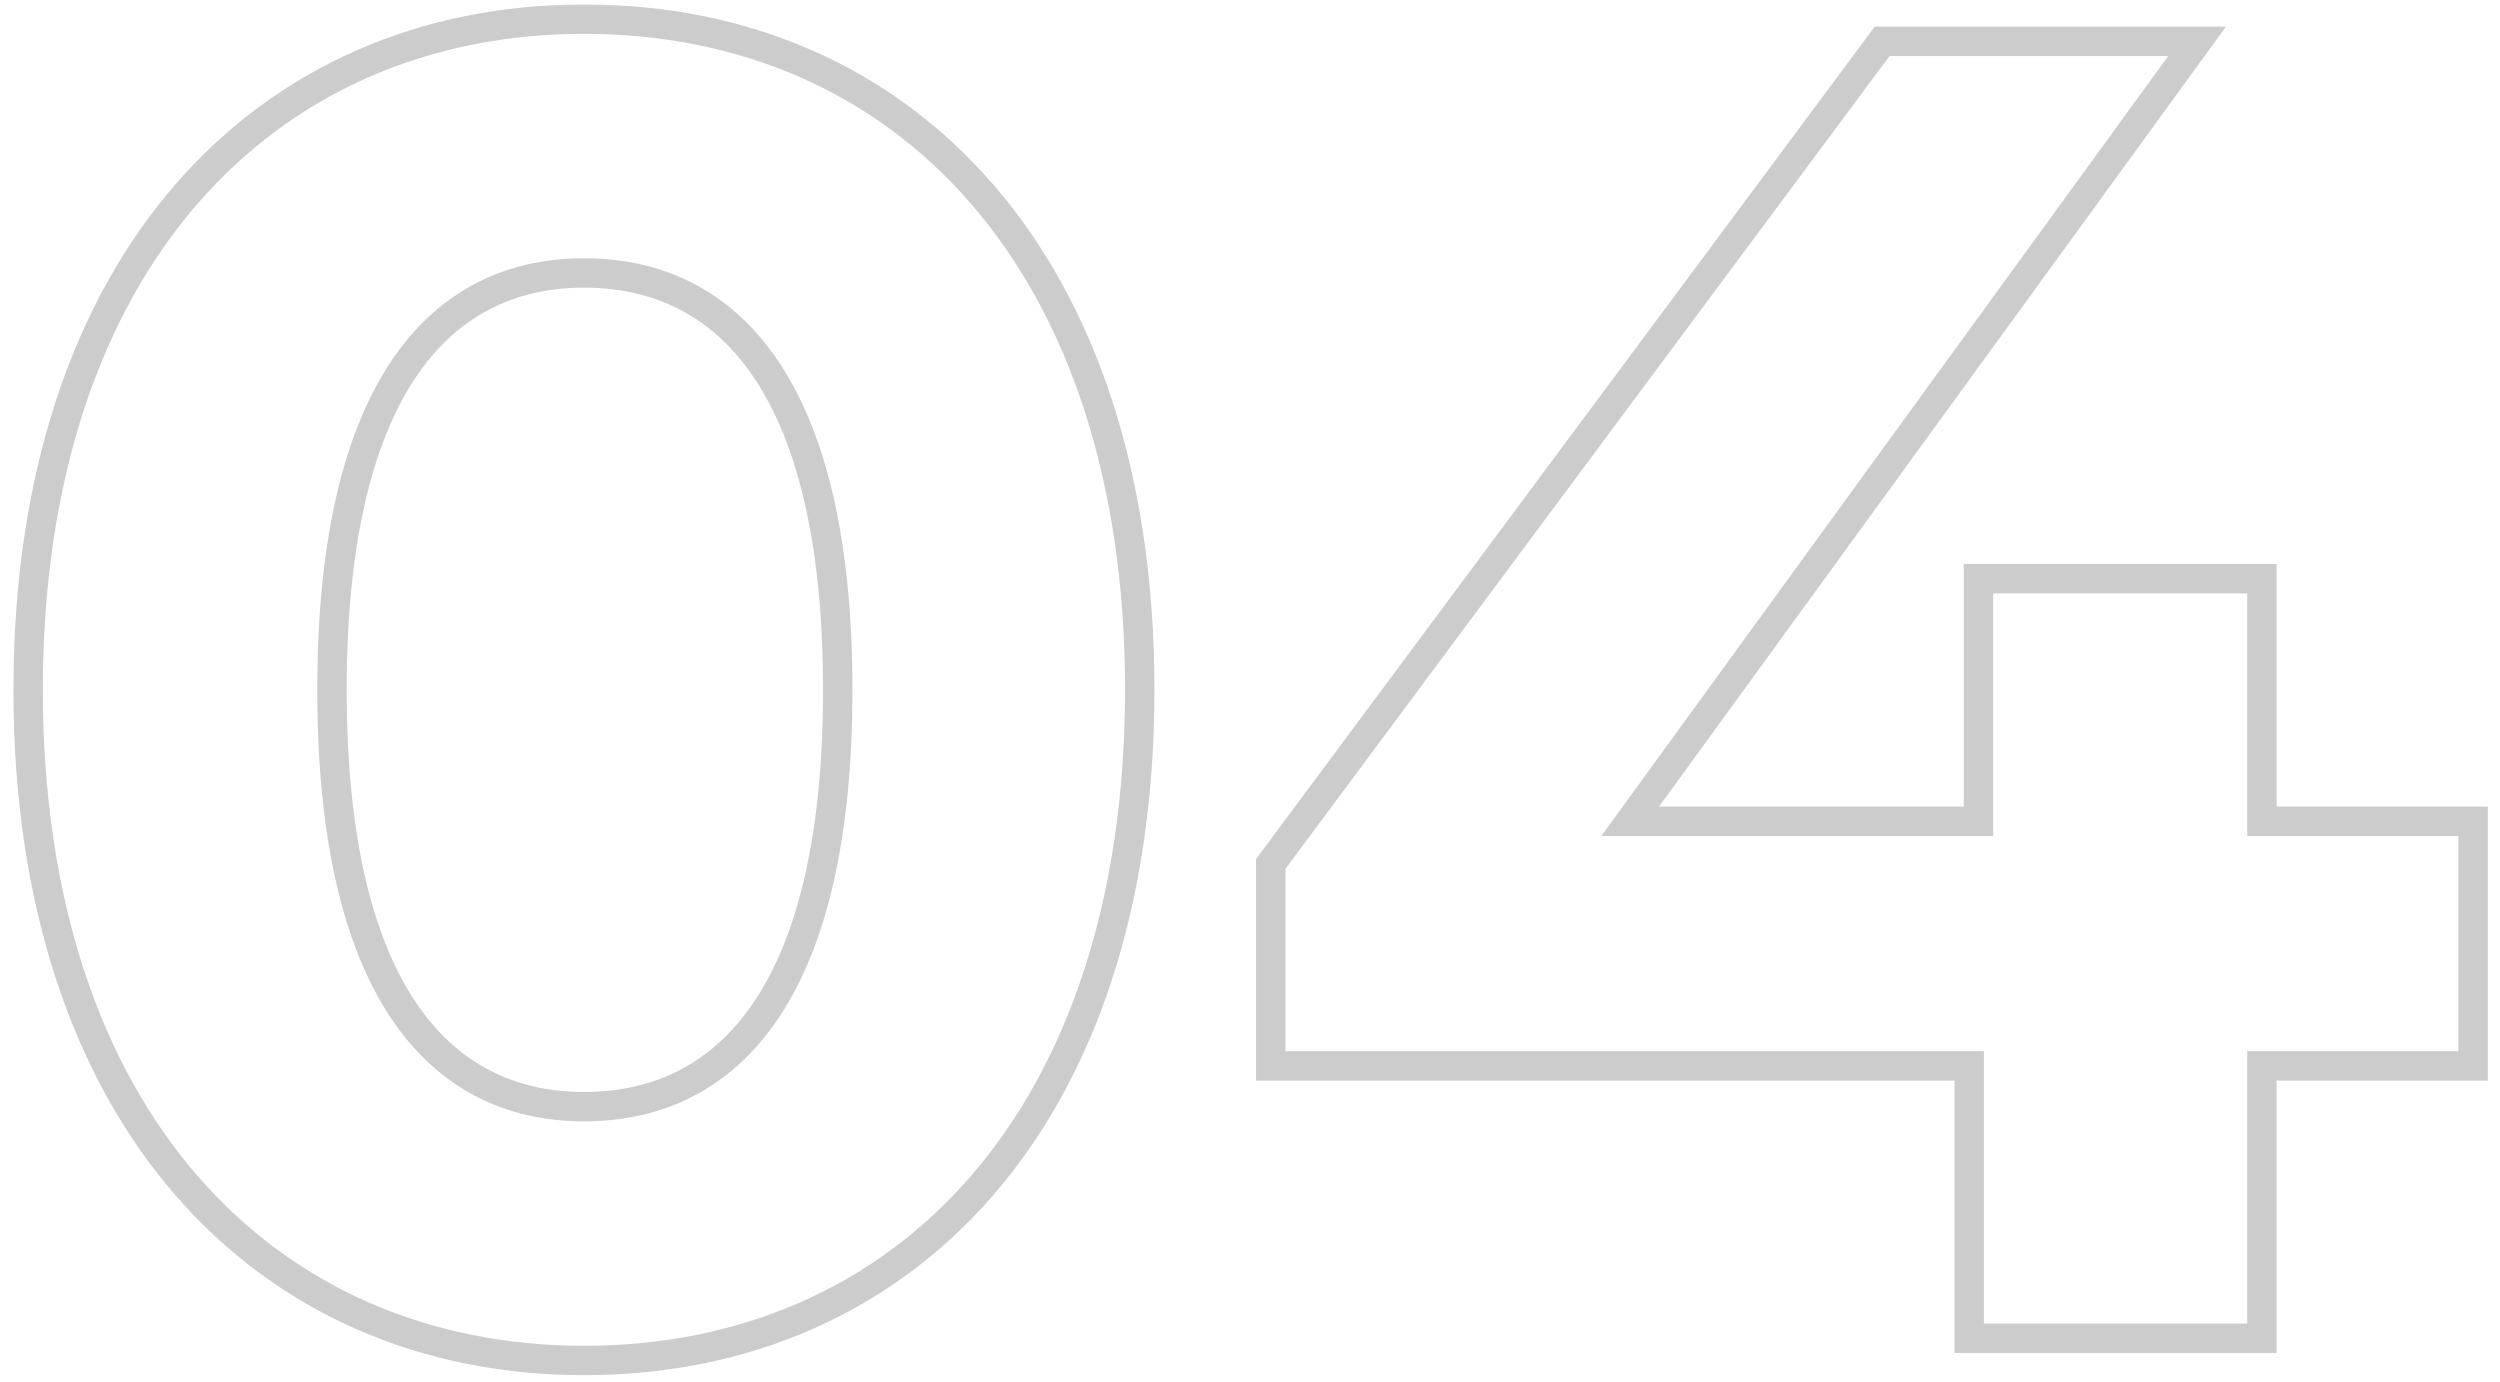 <svg width="170" height="94" viewBox="0 0 170 94" fill="none" xmlns="http://www.w3.org/2000/svg">
<mask id="path-1-outside-1_21_767" maskUnits="userSpaceOnUse" x="0" y="0" width="170" height="94" fill="black">
<rect fill="white" width="170" height="94"/>
<path d="M39.708 92.512C18.039 92.512 1.913 76.008 1.913 46.907C1.913 17.805 18.039 1.302 39.708 1.302C61.502 1.302 77.502 17.805 77.502 46.907C77.502 76.008 61.502 92.512 39.708 92.512ZM39.708 75.252C49.912 75.252 56.967 66.938 56.967 46.907C56.967 26.876 49.912 18.561 39.708 18.561C29.629 18.561 22.574 26.876 22.574 46.907C22.574 66.938 29.629 75.252 39.708 75.252ZM168.171 55.851V72.481H153.81V91H133.905V72.481H86.41V58.749L127.984 2.814H149.4L110.85 55.851H134.534V39.348H153.81V55.851H168.171Z"/>
</mask>
<path d="M39.708 91.512C29.142 91.512 19.976 87.496 13.44 79.967C6.893 72.426 2.913 61.277 2.913 46.907H0.913C0.913 61.638 4.996 73.291 11.93 81.278C18.873 89.276 28.605 93.512 39.708 93.512V91.512ZM2.913 46.907C2.913 32.536 6.893 21.387 13.44 13.847C19.976 6.317 29.142 2.302 39.708 2.302V0.302C28.605 0.302 18.873 4.538 11.93 12.536C4.996 20.522 0.913 32.176 0.913 46.907H2.913ZM39.708 2.302C50.337 2.302 59.502 6.318 66.022 13.846C72.552 21.386 76.502 32.534 76.502 46.907H78.502C78.502 32.178 74.452 20.524 67.534 12.537C60.605 4.537 50.872 0.302 39.708 0.302V2.302ZM76.502 46.907C76.502 61.279 72.552 72.428 66.022 79.968C59.502 87.495 50.337 91.512 39.708 91.512V93.512C50.872 93.512 60.605 89.276 67.534 81.277C74.452 73.29 78.502 61.636 78.502 46.907H76.502ZM39.708 76.252C45.126 76.252 49.763 74.021 52.997 69.144C56.192 64.327 57.967 57.013 57.967 46.907H55.967C55.967 56.832 54.214 63.69 51.33 68.038C48.486 72.326 44.493 74.252 39.708 74.252V76.252ZM57.967 46.907C57.967 36.801 56.192 29.486 52.997 24.67C49.763 19.793 45.126 17.561 39.708 17.561V19.561C44.493 19.561 48.486 21.487 51.33 25.775C54.214 30.123 55.967 36.982 55.967 46.907H57.967ZM39.708 17.561C34.347 17.561 29.743 19.796 26.527 24.672C23.349 29.487 21.574 36.8 21.574 46.907H23.574C23.574 36.982 25.326 30.122 28.196 25.773C31.026 21.483 34.989 19.561 39.708 19.561V17.561ZM21.574 46.907C21.574 57.013 23.349 64.326 26.527 69.142C29.743 74.017 34.347 76.252 39.708 76.252V74.252C34.989 74.252 31.026 72.33 28.196 68.04C25.326 63.691 23.574 56.831 23.574 46.907H21.574ZM168.171 55.851H169.171V54.851H168.171V55.851ZM168.171 72.481V73.481H169.171V72.481H168.171ZM153.81 72.481V71.481H152.81V72.481H153.81ZM153.81 91V92H154.81V91H153.81ZM133.905 91H132.905V92H133.905V91ZM133.905 72.481H134.905V71.481H133.905V72.481ZM86.41 72.481H85.41V73.481H86.41V72.481ZM86.41 58.749L85.607 58.152L85.41 58.418V58.749H86.41ZM127.984 2.814V1.814H127.481L127.181 2.217L127.984 2.814ZM149.4 2.814L150.209 3.401L151.363 1.814H149.4V2.814ZM110.85 55.851L110.041 55.263L108.887 56.851H110.85V55.851ZM134.534 55.851V56.851H135.534V55.851H134.534ZM134.534 39.348V38.348H133.534V39.348H134.534ZM153.81 39.348H154.81V38.348H153.81V39.348ZM153.81 55.851H152.81V56.851H153.81V55.851ZM167.171 55.851V72.481H169.171V55.851H167.171ZM168.171 71.481H153.81V73.481H168.171V71.481ZM152.81 72.481V91H154.81V72.481H152.81ZM153.81 90H133.905V92H153.81V90ZM134.905 91V72.481H132.905V91H134.905ZM133.905 71.481H86.41V73.481H133.905V71.481ZM87.41 72.481V58.749H85.41V72.481H87.41ZM87.213 59.346L128.786 3.41L127.181 2.217L85.607 58.152L87.213 59.346ZM127.984 3.814H149.4V1.814H127.984V3.814ZM148.591 2.226L110.041 55.263L111.659 56.439L150.209 3.401L148.591 2.226ZM110.85 56.851H134.534V54.851H110.85V56.851ZM135.534 55.851V39.348H133.534V55.851H135.534ZM134.534 40.348H153.81V38.348H134.534V40.348ZM152.81 39.348V55.851H154.81V39.348H152.81ZM153.81 56.851H168.171V54.851H153.81V56.851Z" fill="black" fill-opacity="0.2" mask="url(#path-1-outside-1_21_767)"/>
</svg>
